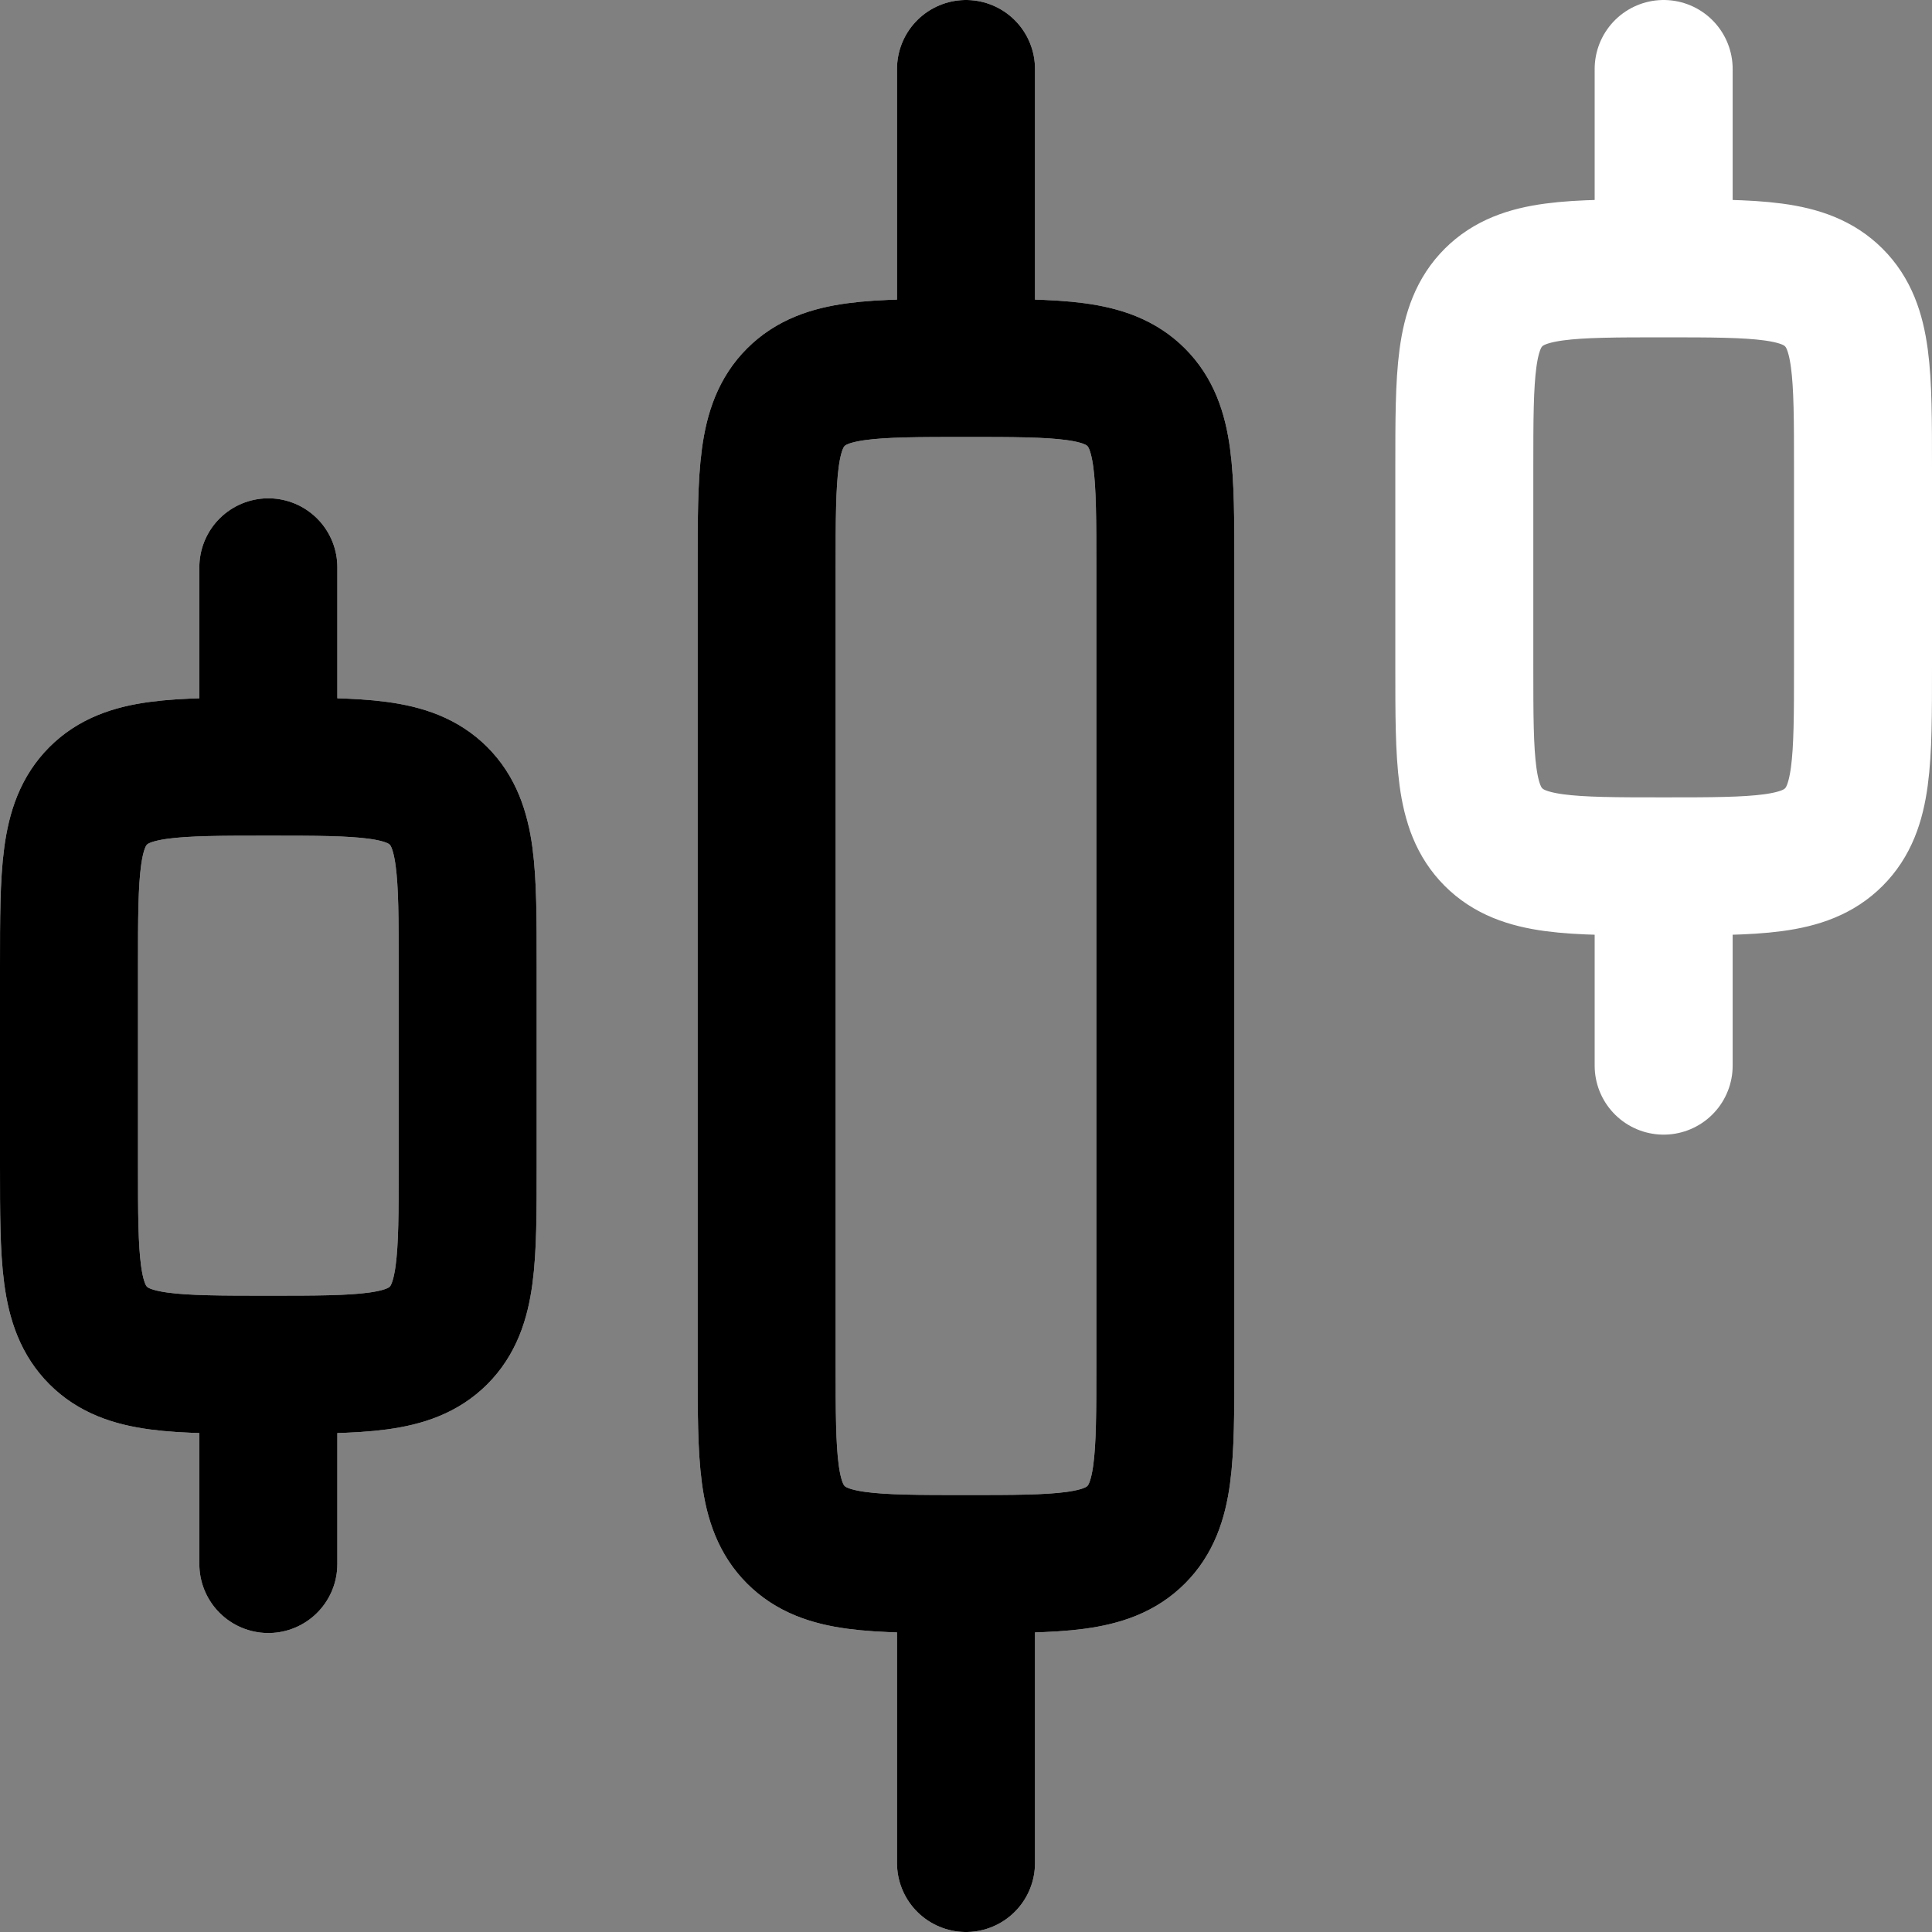 <svg width="28" height="28" viewBox="0 0 28 28" fill="none" xmlns="http://www.w3.org/2000/svg">
<rect x="0" y="0" width="28" height="28" fill="#808080" stroke="none"/>
<path d="M14 5.333C15.362 5.333 16.042 5.333 16.466 5.757C16.889 6.18 16.889 6.86 16.889 8.222V19.778C16.889 21.14 16.889 21.82 16.466 22.243C16.042 22.667 15.362 22.667 14 22.667M14 5.333C12.638 5.333 11.958 5.333 11.534 5.757C11.111 6.18 11.111 6.86 11.111 8.222V19.778C11.111 21.14 11.111 21.82 11.534 22.243C11.958 22.667 12.638 22.667 14 22.667M14 5.333V1M14 22.667V27M24.111 3.889C25.473 3.889 26.154 3.889 26.577 4.312C27 4.735 27 5.416 27 6.778V9.667C27 11.029 27 11.709 26.577 12.132C26.154 12.556 25.473 12.556 24.111 12.556M24.111 3.889C22.749 3.889 22.069 3.889 21.645 4.312C21.222 4.735 21.222 5.416 21.222 6.778V9.667C21.222 11.029 21.222 11.709 21.645 12.132C22.069 12.556 22.749 12.556 24.111 12.556M24.111 3.889V1M24.111 12.556V15.444M3.889 11.111C5.251 11.111 5.931 11.111 6.355 11.534C6.778 11.958 6.778 12.638 6.778 14V16.889C6.778 18.251 6.778 18.931 6.355 19.355C5.931 19.778 5.251 19.778 3.889 19.778M3.889 11.111C2.527 11.111 1.846 11.111 1.423 11.534C1 11.958 1 12.638 1 14V16.889C1 18.251 1 18.931 1.423 19.355C1.846 19.778 2.527 19.778 3.889 19.778M3.889 11.111V8.222M3.889 19.778V22.667" stroke="white" stroke-width="2" stroke-linecap="round" stroke-linejoin="round"/>
<path d="M14 5.333C15.362 5.333 16.042 5.333 16.466 5.757C16.889 6.18 16.889 6.86 16.889 8.222V19.778C16.889 21.14 16.889 21.82 16.466 22.243C16.042 22.667 15.362 22.667 14 22.667M14 5.333C12.638 5.333 11.958 5.333 11.534 5.757C11.111 6.18 11.111 6.86 11.111 8.222V19.778C11.111 21.14 11.111 21.82 11.534 22.243C11.958 22.667 12.638 22.667 14 22.667M14 5.333V1M14 22.667V27M3.889 11.111C5.251 11.111 5.931 11.111 6.355 11.534C6.778 11.958 6.778 12.638 6.778 14V16.889C6.778 18.251 6.778 18.931 6.355 19.355C5.931 19.778 5.251 19.778 3.889 19.778M3.889 11.111C2.527 11.111 1.846 11.111 1.423 11.534C1 11.958 1 12.638 1 14V16.889C1 18.251 1 18.931 1.423 19.355C1.846 19.778 2.527 19.778 3.889 19.778M3.889 11.111V8.222M3.889 19.778V22.667" stroke="black" stroke-width="2" stroke-linecap="round" stroke-linejoin="round"/>
</svg>
